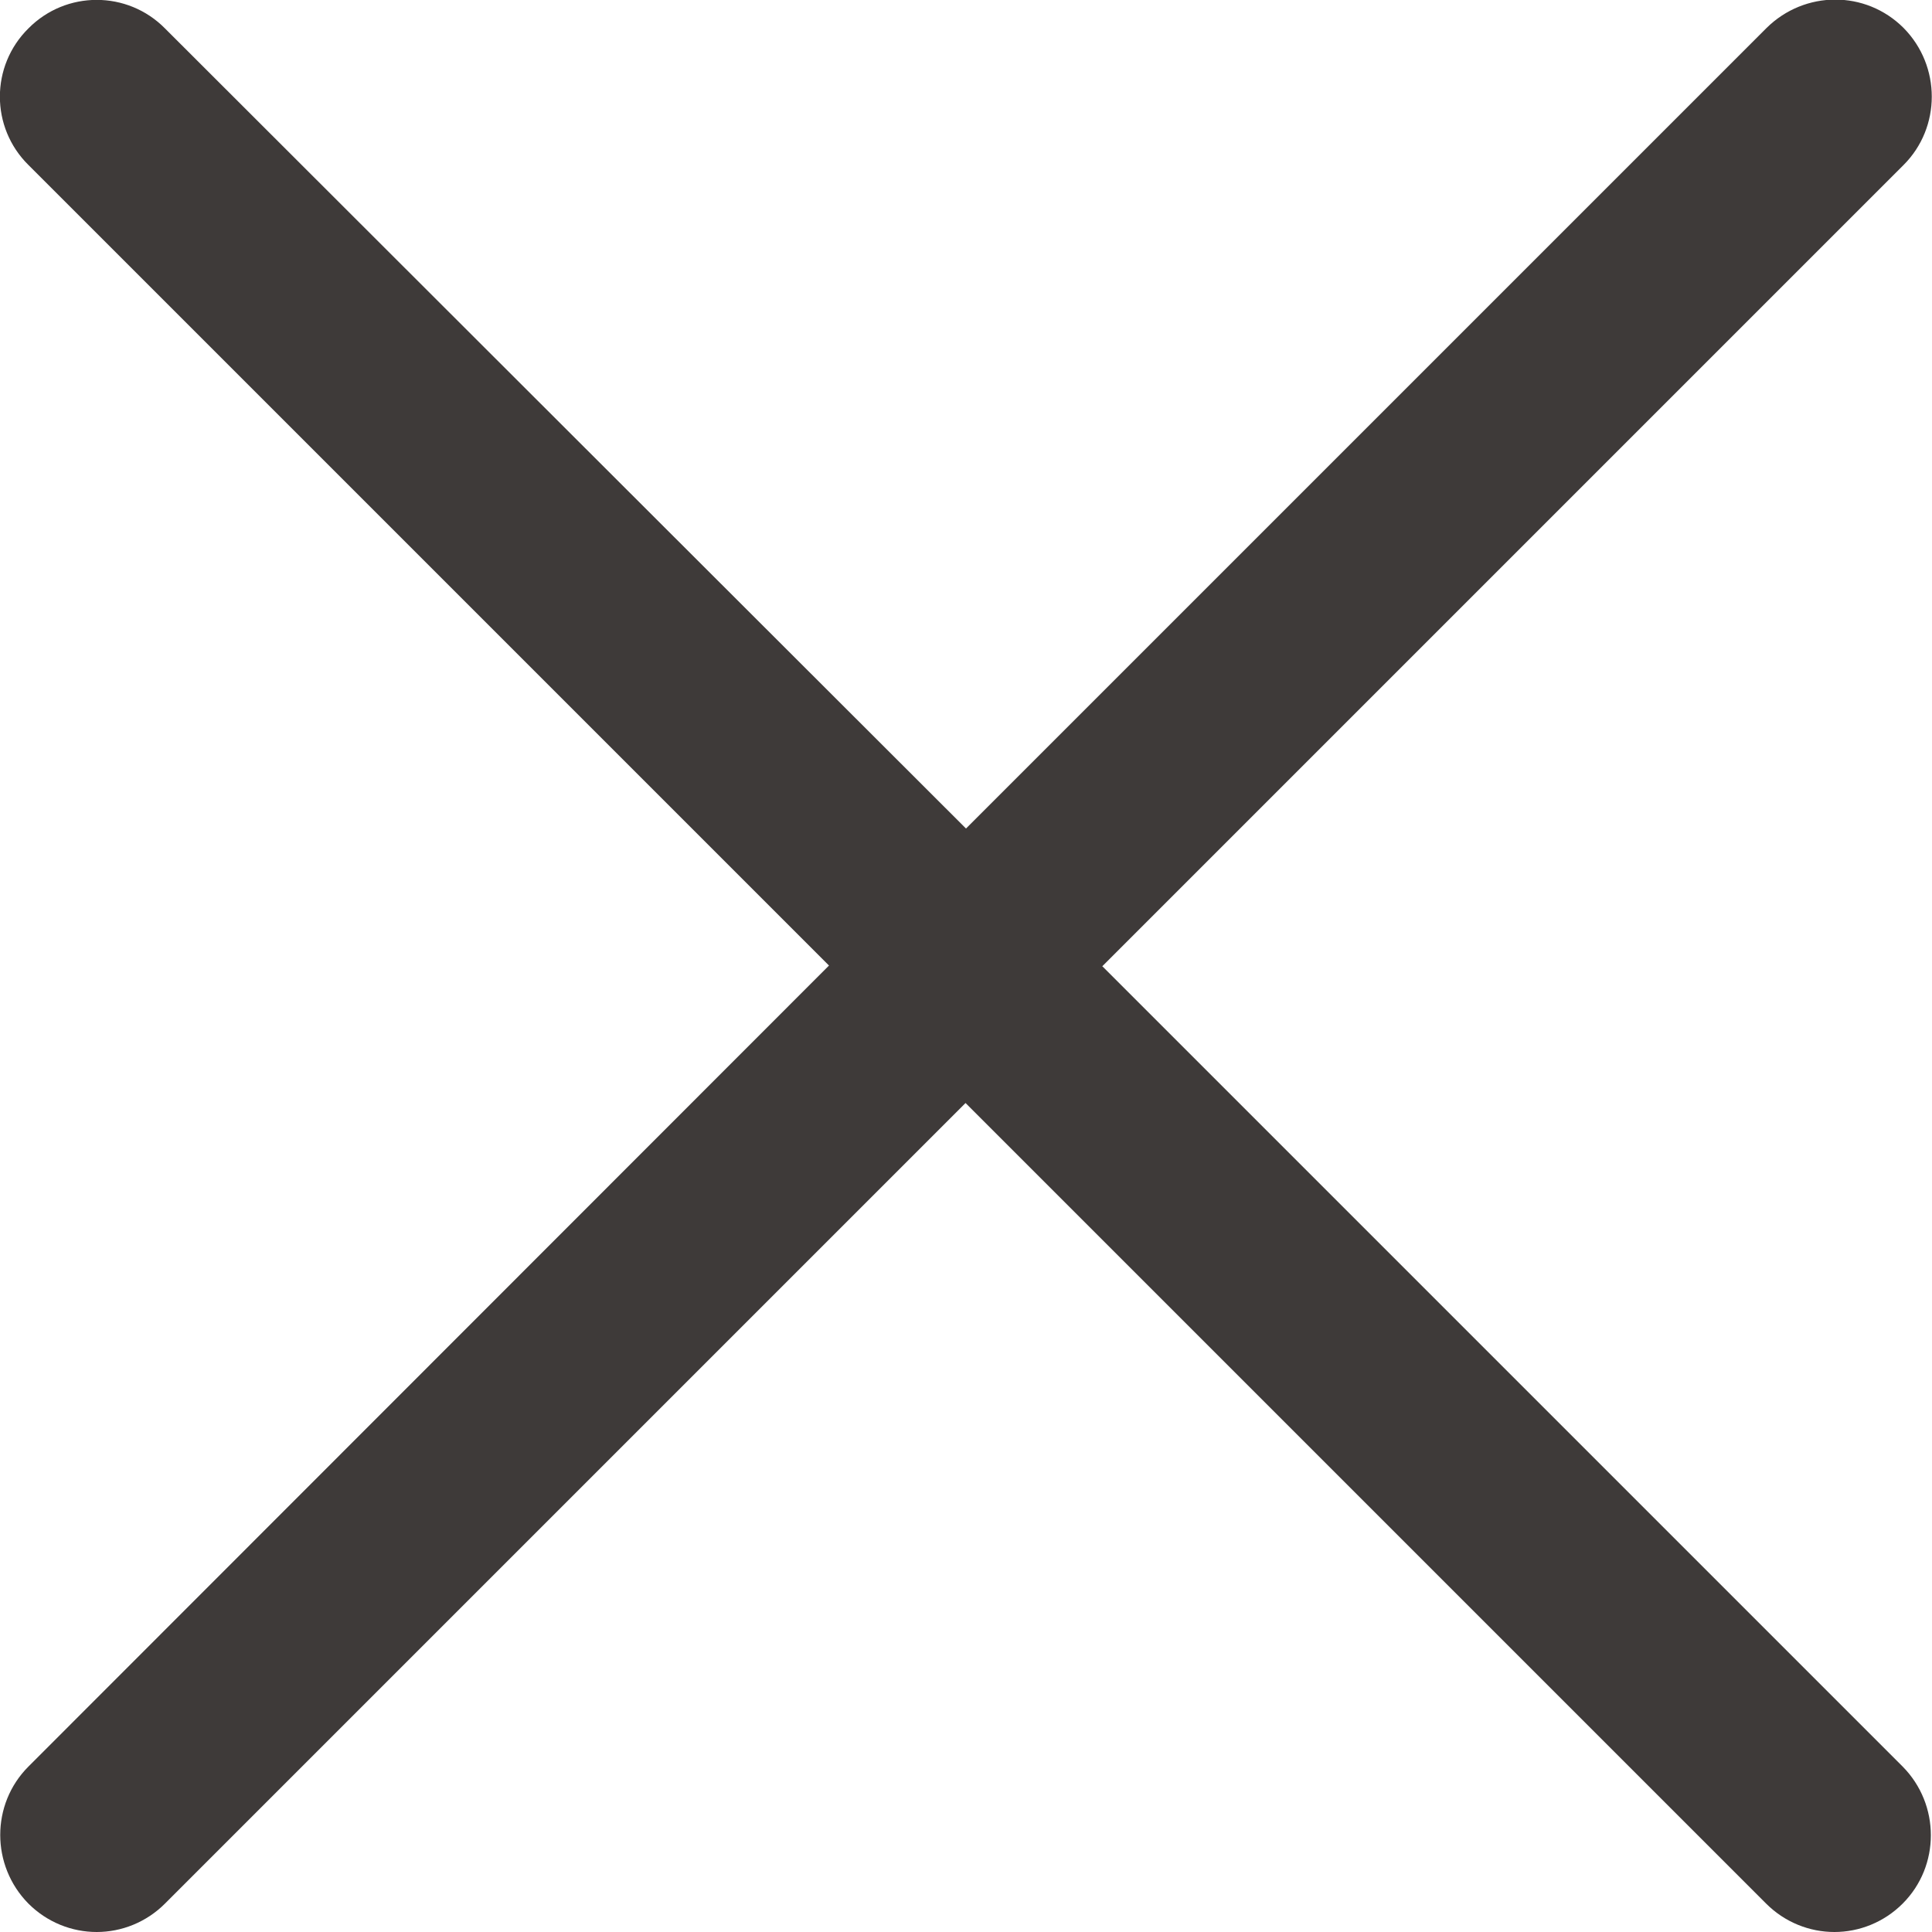 <?xml version="1.0" encoding="UTF-8"?><svg id="_レイヤー_2" xmlns="http://www.w3.org/2000/svg" viewBox="0 0 42.16 42.16"><defs><style>.cls-1{fill:#3e3a39;}</style></defs><g id="_文字"><path class="cls-1" d="M24.06,21.08L41.54,3.6c.82-.82.82-2.16,0-2.99-.83-.83-2.16-.82-2.99,0l-17.47,17.47L3.6.62C2.78-.21,1.44-.21.62.62-.21,1.44-.21,2.78.62,3.6l17.47,17.47L.62,38.55c-.82.82-.82,2.16,0,2.99.41.41.95.62,1.49.62s1.08-.21,1.49-.62l17.47-17.47,17.47,17.47c.41.41.95.62,1.49.62s1.08-.21,1.49-.62c.82-.82.82-2.16,0-2.99l-17.47-17.47Z"/></g></svg>